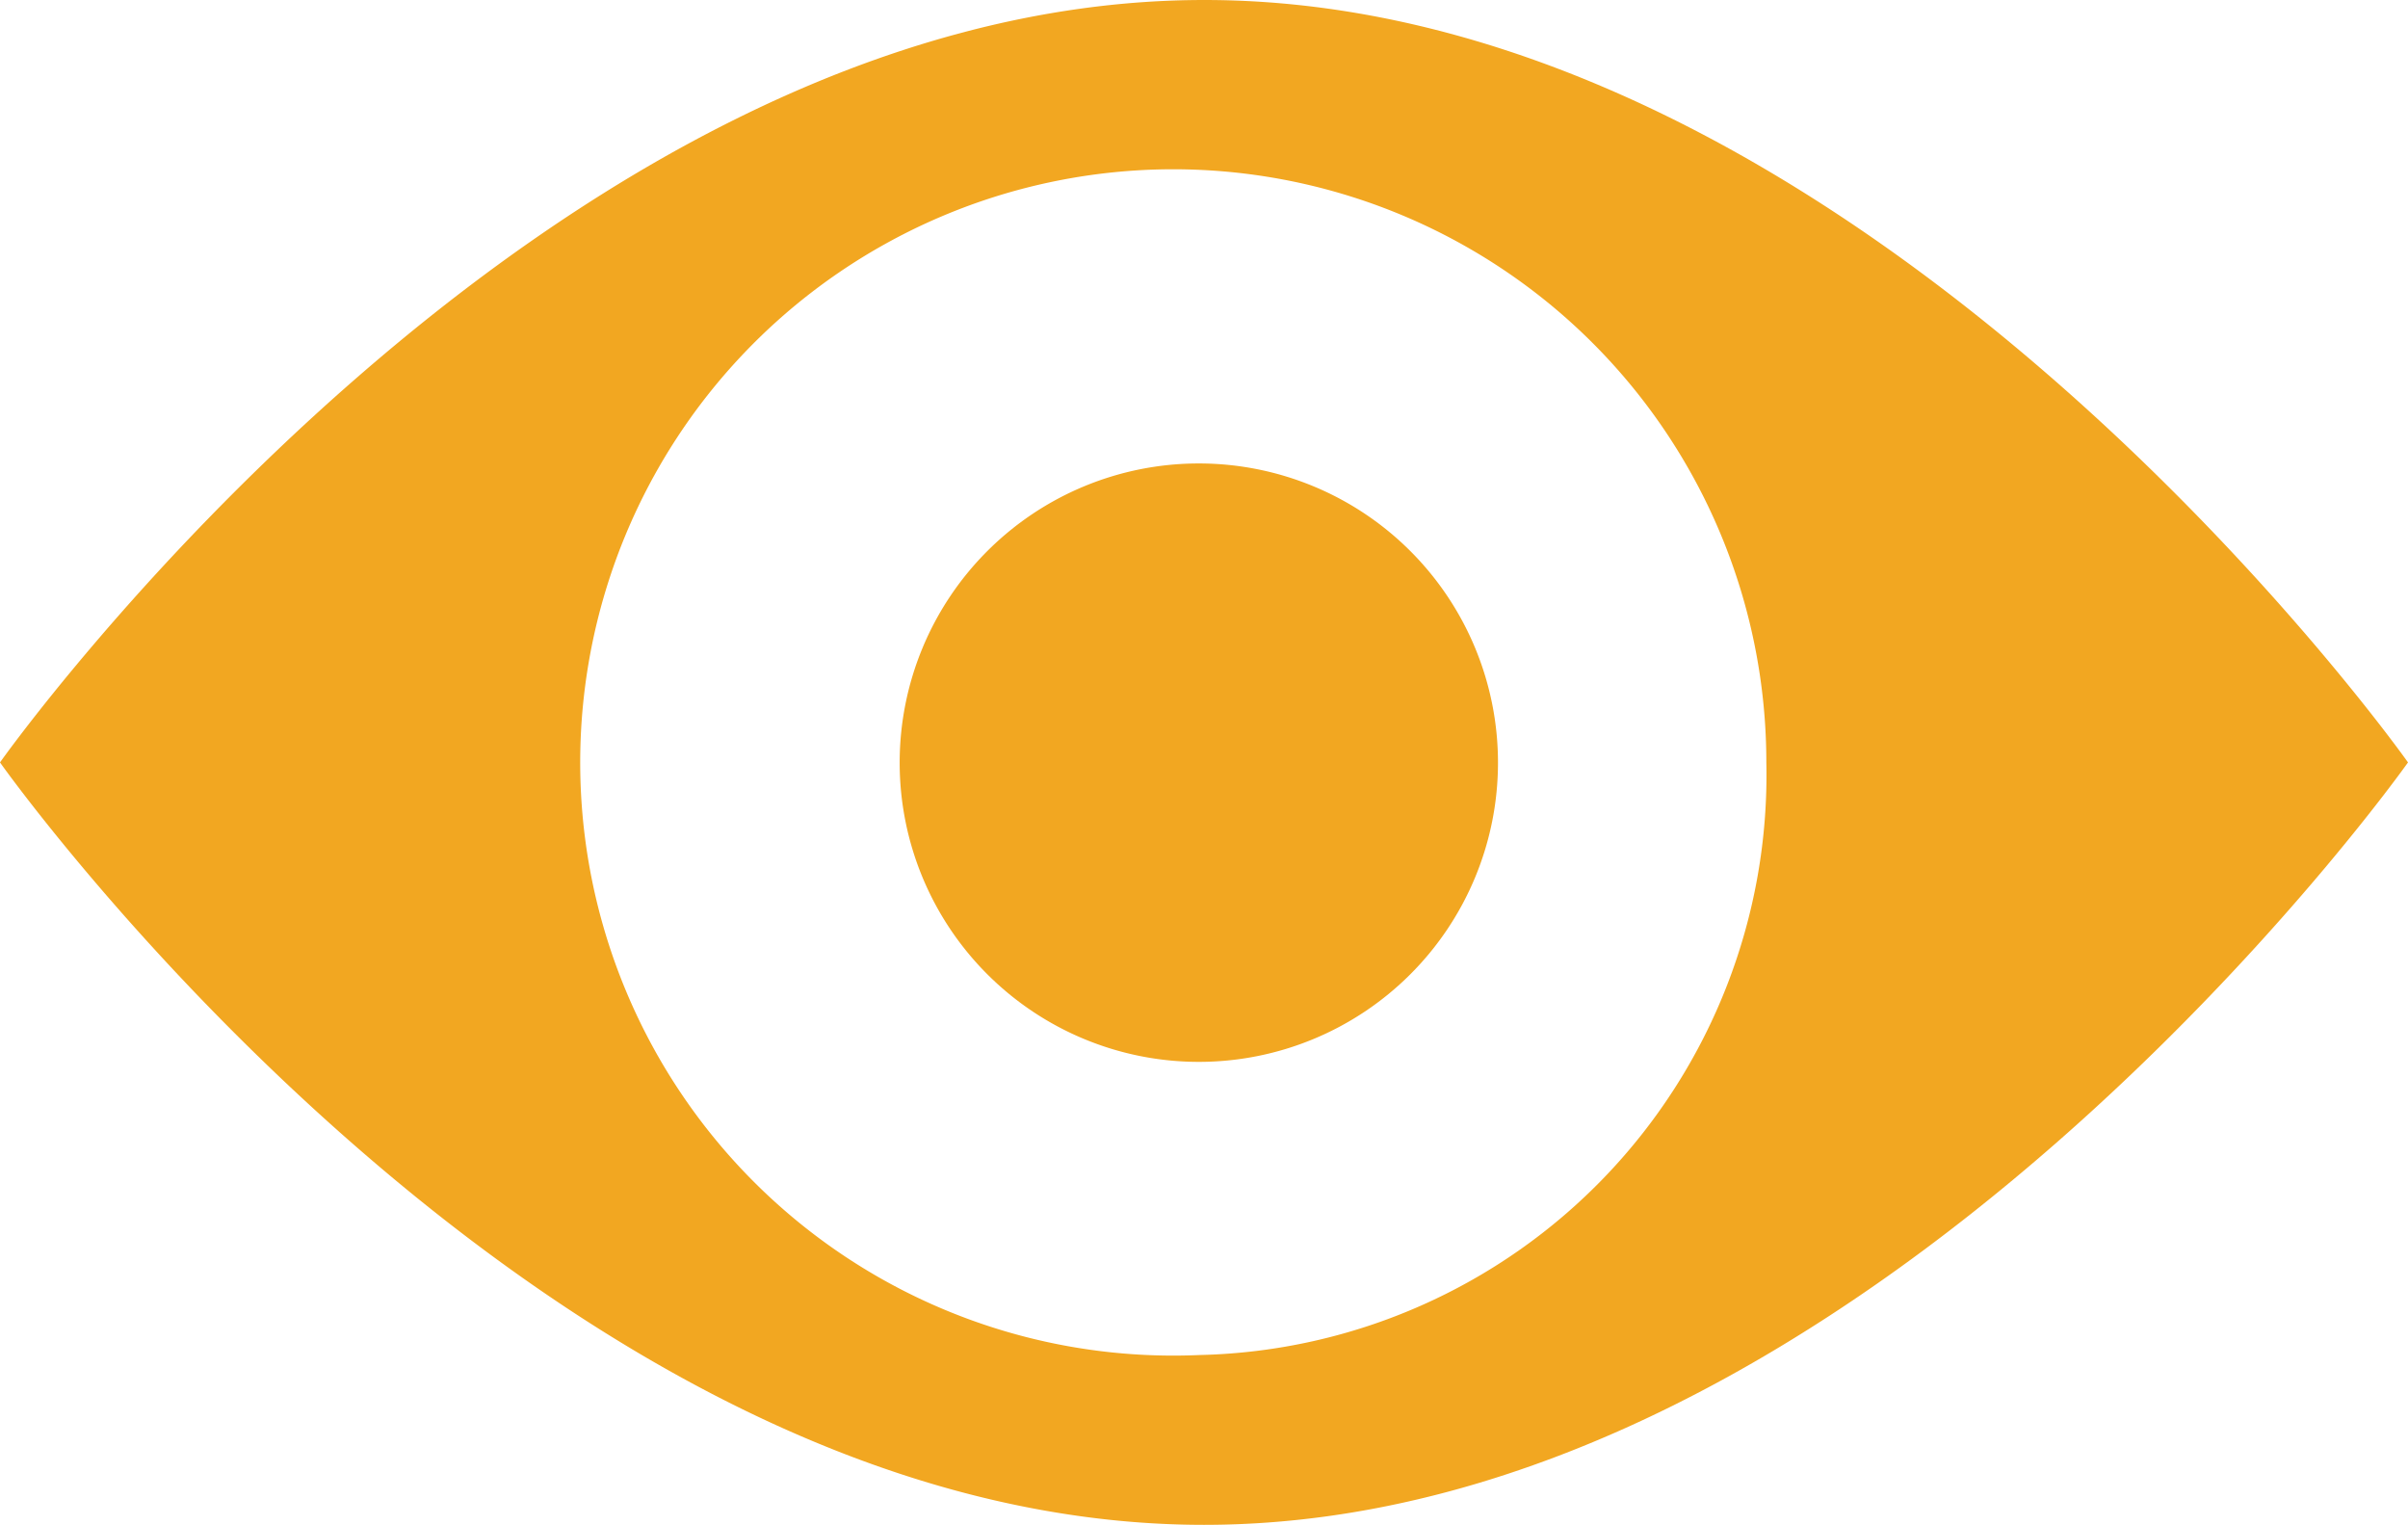 <svg id="mini-icon-01" xmlns="http://www.w3.org/2000/svg" width="29.782" height="18.856" viewBox="0 0 29.782 18.856">
  <path id="Caminho_84913" data-name="Caminho 84913" d="M121.335,300c-8.225,0-14.895,9.428-14.895,9.428s6.666,9.428,14.891,9.428,14.891-9.428,14.891-9.428S129.559,300,121.335,300Zm-.058,16.756a7.335,7.335,0,1,1,7.009-7.328A7.174,7.174,0,0,1,121.277,316.756Z" transform="translate(-106.44 -300)" fill="#f2a721"/>
  <path id="Caminho_84914" data-name="Caminho 84914" d="M484.155,480.7a3.7,3.7,0,1,1-3.7-3.7,3.7,3.7,0,0,1,3.7,3.7" transform="translate(-465.628 -471.269)" fill="#f2a721"/>
</svg>
